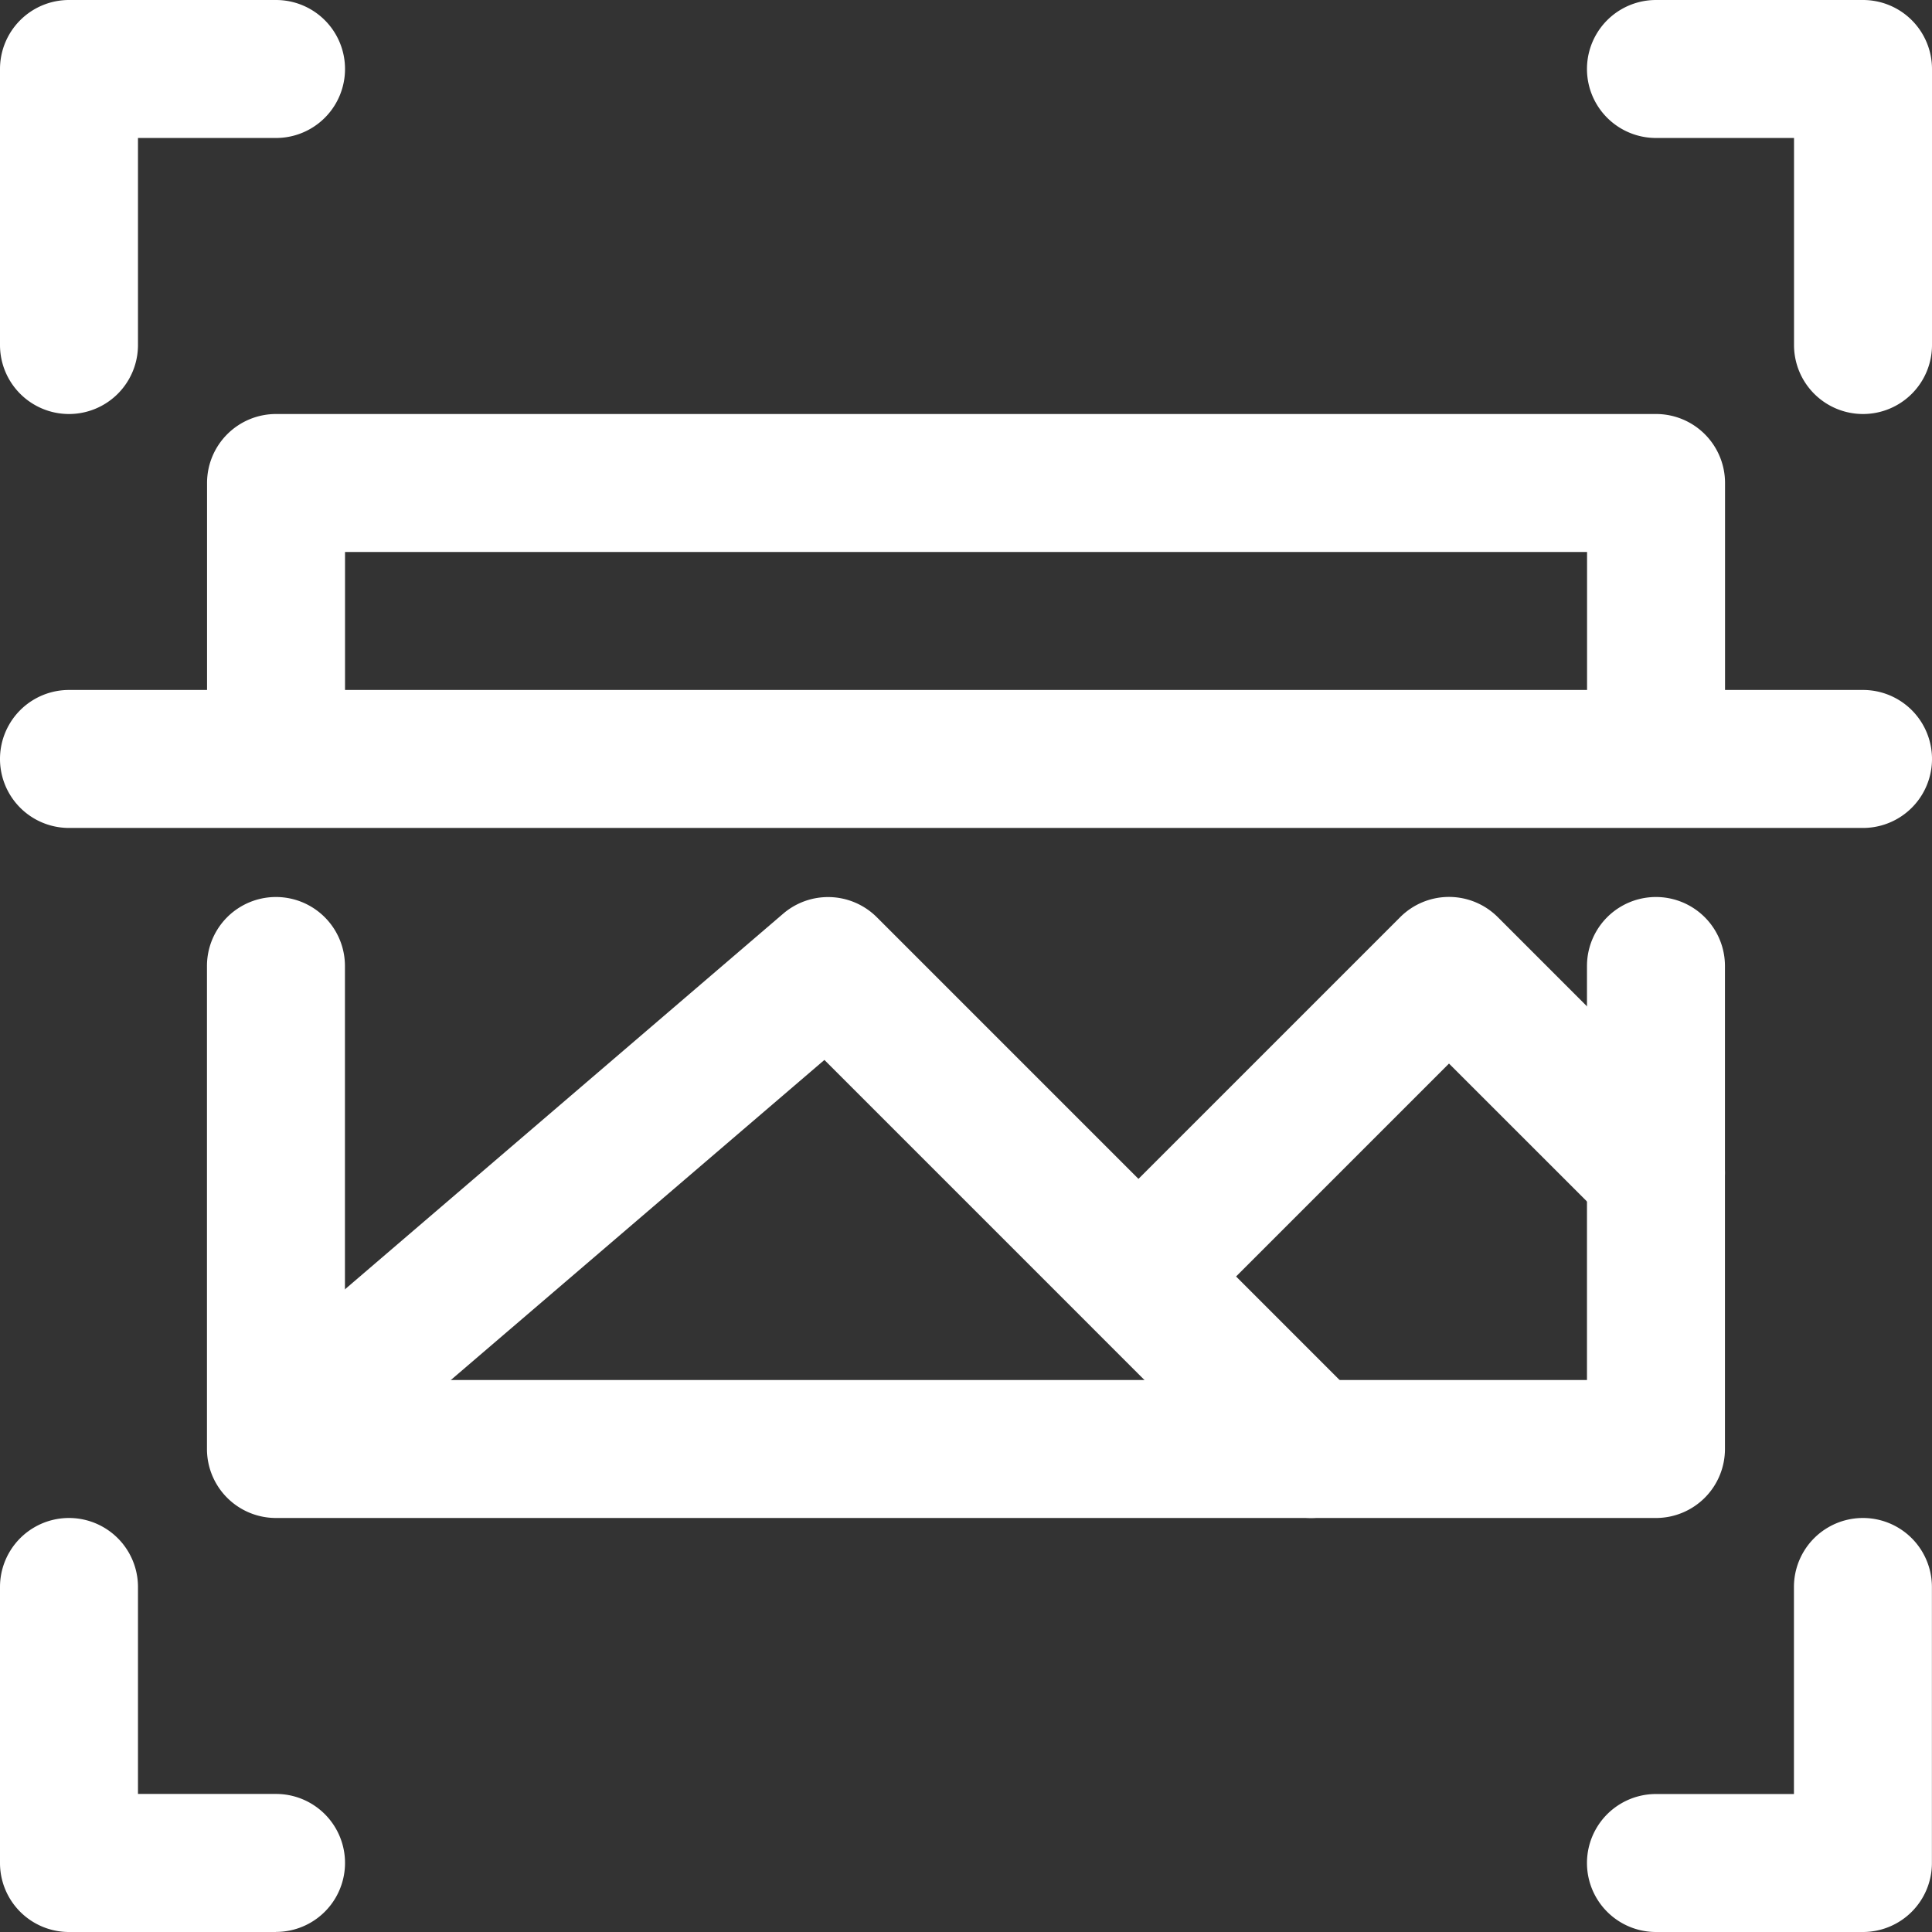 <?xml version="1.0" encoding="UTF-8"?>
<svg xmlns="http://www.w3.org/2000/svg" width="100" height="100" viewBox="0 0 24 24">
  <rect x="0" y="0" width="24" height="24" fill="#333333" stroke="none"/>
  <g id="Product_Identification" data-name="Product Identification" transform="translate(-2 -2)">
    <path id="Path_26" data-name="Path 26" fill="#fff" d="M2.857,7.143A.857.857,0,0,1,2,6.286V2.857A.857.857,0,0,1,2.857,2H5.429a.857.857,0,0,1,0,1.714H3.714V6.286A.857.857,0,0,1,2.857,7.143ZM5.429,26H2.857A.857.857,0,0,1,2,25.143V21.714a.857.857,0,1,1,1.714,0v2.571H5.429a.857.857,0,0,1,0,1.714ZM25.143,7.143a.857.857,0,0,1-.857-.857V3.714H22.571a.857.857,0,0,1,0-1.714h2.571A.857.857,0,0,1,26,2.857V6.286A.857.857,0,0,1,25.143,7.143Zm0,18.857H22.571a.857.857,0,0,1,0-1.714h1.714V21.714a.857.857,0,1,1,1.714,0v3.429A.857.857,0,0,1,25.143,26Zm-2.571-5.143H5.429A.857.857,0,0,1,4.571,20V14a.857.857,0,0,1,1.714,0v5.143H21.714V14a.857.857,0,1,1,1.714,0v6A.857.857,0,0,1,22.571,20.857Zm0-9.429a.857.857,0,0,1-.857-.857V8.857H6.286v1.714a.857.857,0,0,1-1.714,0V8a.857.857,0,0,1,.857-.857H22.571A.857.857,0,0,1,23.429,8v2.571A.857.857,0,0,1,22.571,11.429Z"></path>
    <path id="Path_27" data-name="Path 27" fill="#fff" d="M18.857,22.714a.855.855,0,0,1-.606-.251l-5.439-5.439-5.4,4.627A.857.857,0,1,1,6.3,20.35l6-5.143a.857.857,0,0,1,1.164.045l6,6a.857.857,0,0,1-.605,1.462Z" transform="translate(-0.571 -1.857)"></path>
    <path id="Path_28" data-name="Path 28" fill="#fff" d="M16.571,19.714a.857.857,0,0,1-.606-1.463l3.429-3.429a.857.857,0,0,1,1.212,0l2.571,2.571a.857.857,0,1,1-1.212,1.212L20,16.641l-2.823,2.823a.855.855,0,0,1-.606.251Zm8.571-6H2.857a.857.857,0,1,1,0-1.714H25.143a.857.857,0,0,1,0,1.714Z" transform="translate(0 -1.429)"></path>
  </g>
</svg>
